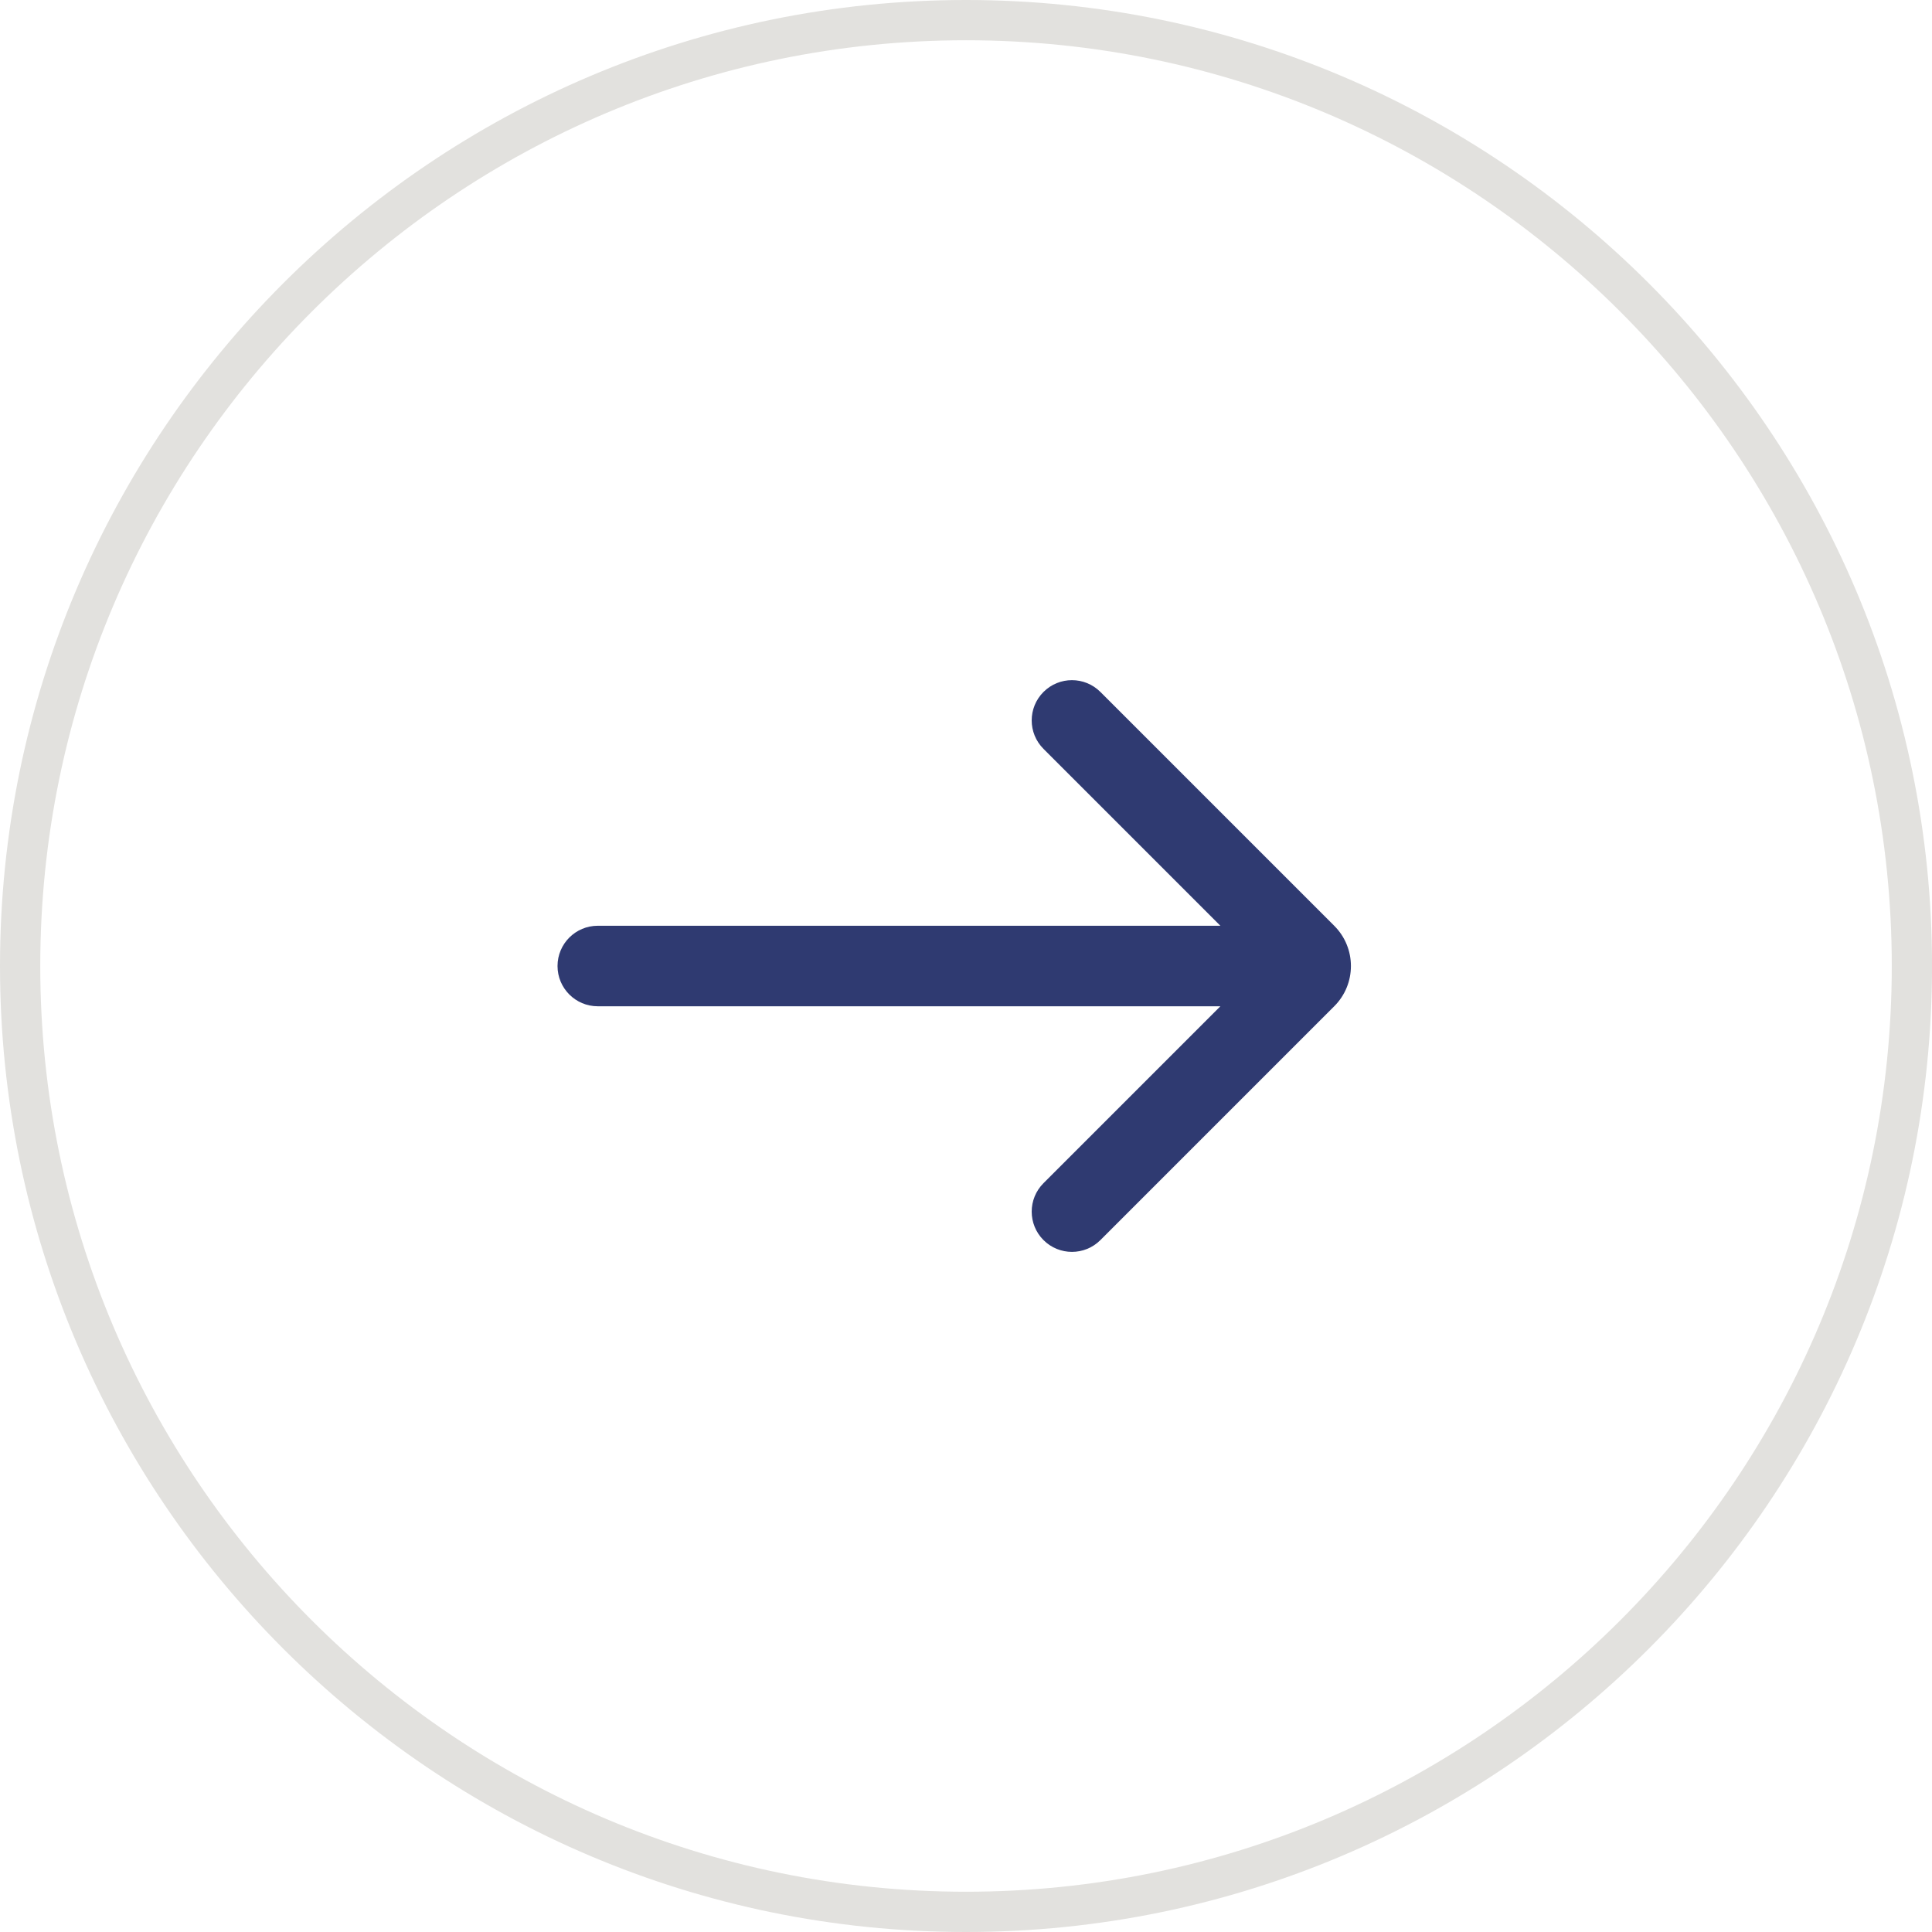 <?xml version="1.0" encoding="UTF-8"?>
<!-- Generator: Adobe Illustrator 27.5.0, SVG Export Plug-In . SVG Version: 6.00 Build 0)  -->
<svg xmlns="http://www.w3.org/2000/svg" xmlns:xlink="http://www.w3.org/1999/xlink" version="1.2" id="Layer_2" x="0px" y="0px" viewBox="0 0 50.001 50.001" overflow="visible" xml:space="preserve">
<g>
	<path fill="#E2E1DE" d="M25.001,50.001C11.216,50.001,0,38.785,0,25S11.216,0,25.001,0   s25.001,11.215,25.001,25S38.786,50.001,25.001,50.001z M25.001,1.042   c-13.211,0-23.959,10.748-23.959,23.958c0,13.211,10.748,23.959,23.959,23.959   S48.96,38.212,48.96,25C48.96,11.79,38.212,1.042,25.001,1.042z"></path>
</g>
<path fill="#2F3A71" d="M34.532,26.041c0.574-0.574,0.574-1.506-0-2.08l-0.433-0.433  l-5.62-5.62c-0.407-0.407-1.066-0.407-1.473,0c-0.407,0.407-0.407,1.066,0,1.473  l4.578,4.578H15.471c-0.575,0-1.042,0.466-1.042,1.042  c0,0.575,0.466,1.042,1.042,1.042h16.113l-4.578,4.578  c-0.407,0.407-0.407,1.066,0,1.473c0.407,0.407,1.066,0.407,1.473,0l5.62-5.62  l0,0L34.532,26.041z"></path>
</svg>
